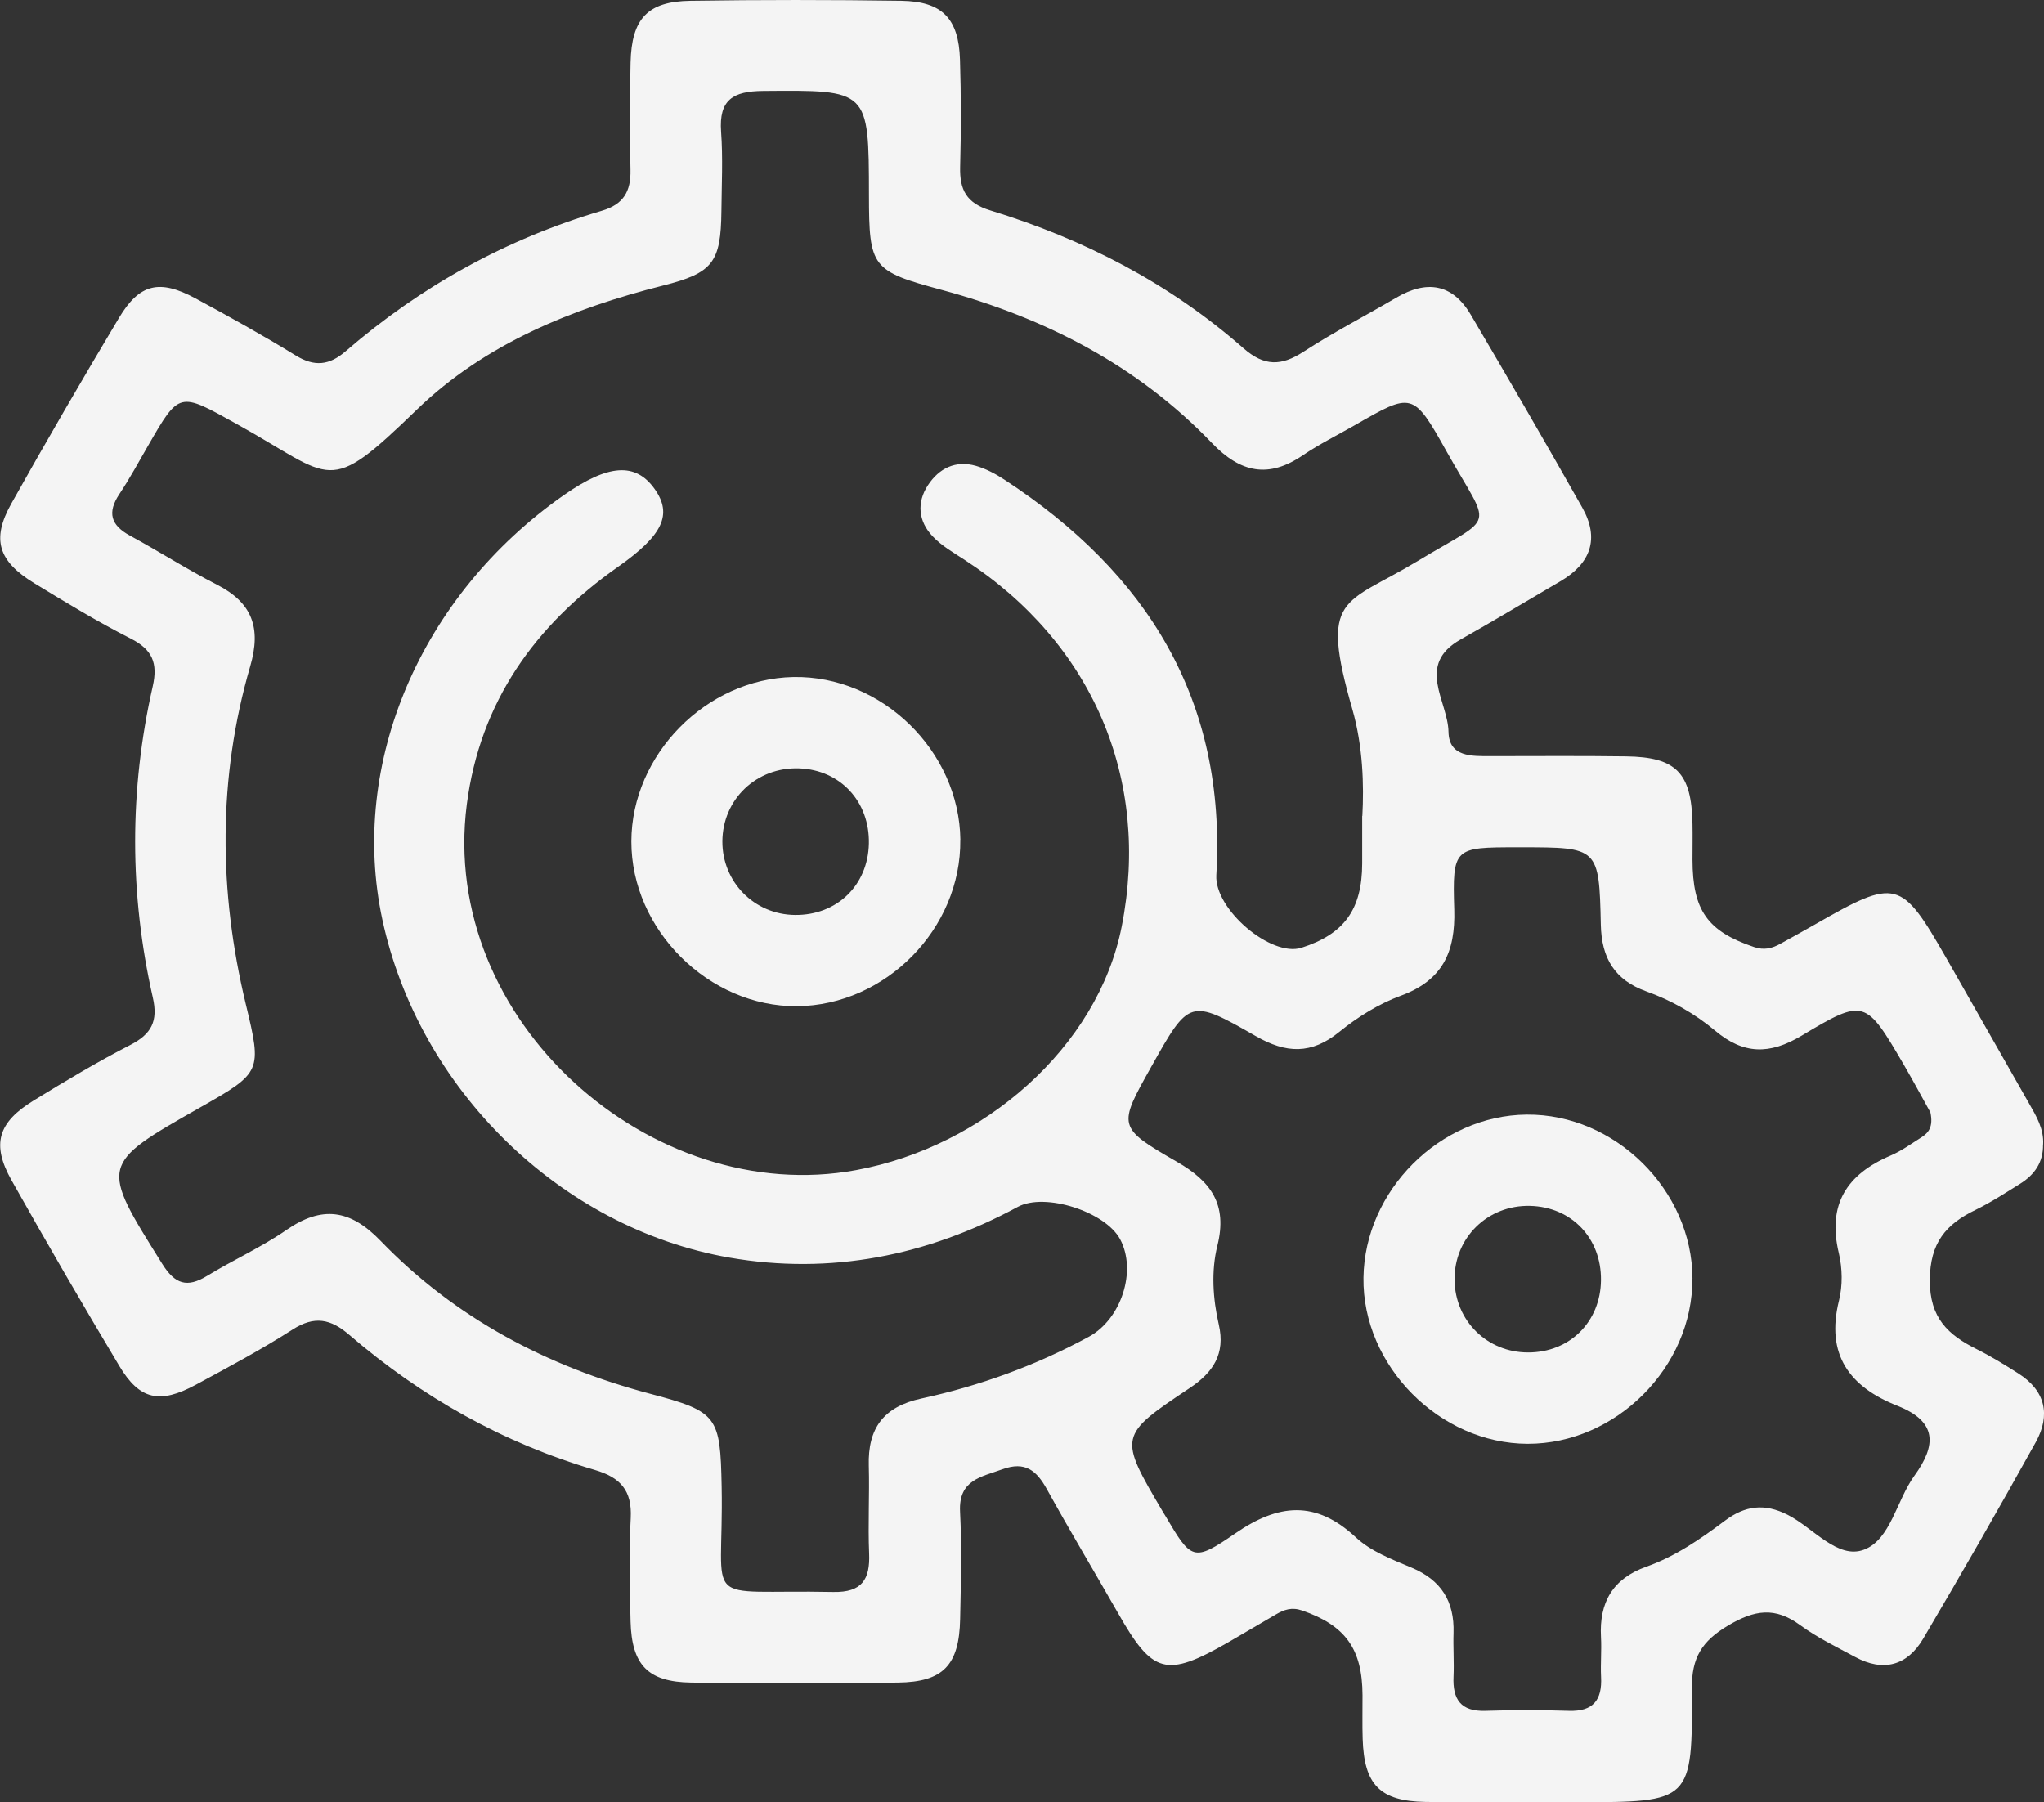 <?xml version="1.0" encoding="UTF-8"?>
<svg id="Layer_2" data-name="Layer 2" xmlns="http://www.w3.org/2000/svg" viewBox="0 0 256.02 225.75">
  <rect x="0" y="0" width="256.02" height="225.75" fill="#333333" stroke="none"/>
  <defs>
    <style>
      .cls-1 {
        fill: #f4f4f4;
        stroke-width: 0px;
      }
    </style>
  </defs>
  <g id="Layer_1-2" data-name="Layer 1">
    <g id="yyyCc1">
      <g>
        <path class="cls-1" d="M255.9,143.36c.04,2.22-1.07,3.79-2.87,4.91-1.83,1.14-3.65,2.33-5.58,3.27-3.73,1.8-5.71,4.14-5.73,8.79-.03,4.76,2.29,6.88,5.91,8.68,1.78.89,3.48,1.94,5.16,3.01,3.42,2.16,4.08,5.22,2.21,8.6-4.59,8.27-9.31,16.48-14.11,24.63-1.99,3.38-4.99,4.21-8.53,2.29-2.34-1.26-4.76-2.43-6.89-3.99-3.14-2.3-5.69-1.92-9.01.05-3.31,1.96-4.58,4.05-4.55,7.88.09,14.25-.04,14.25-14.43,14.25-6.31,0-12.62.07-18.93-.03-5.72-.1-7.69-2.16-7.87-7.89-.06-1.82-.01-3.65-.02-5.48-.02-5.83-2.17-8.75-7.57-10.61-1.3-.45-2.26-.1-3.27.49-2.01,1.16-4,2.36-6.02,3.52-7.74,4.43-9.42,3.96-13.75-3.66-2.96-5.19-6.04-10.32-8.93-15.55-1.3-2.35-2.73-3.52-5.56-2.49-2.66.97-5.51,1.32-5.31,5.31.23,4.47.1,8.97.01,13.45-.12,5.78-2.12,7.89-7.79,7.96-8.64.11-17.28.11-25.91,0-5.41-.08-7.44-2.2-7.58-7.66-.11-4.31-.21-8.64.02-12.95.18-3.45-1.29-5.08-4.49-6.02-11.48-3.37-21.7-9.13-30.76-16.92-2.33-2.01-4.36-2.43-7.1-.67-3.91,2.51-8.02,4.7-12.11,6.91-4.54,2.45-7.05,1.91-9.6-2.35-4.6-7.69-9.11-15.45-13.5-23.26-2.53-4.51-1.71-7.24,2.78-9.99,3.96-2.43,7.96-4.83,12.09-6.95,2.65-1.36,3.51-2.97,2.83-5.94-2.94-12.98-2.96-26.01-.01-38.99.66-2.91-.05-4.6-2.75-5.97-4.14-2.1-8.12-4.52-12.09-6.94-4.52-2.76-5.38-5.49-2.88-9.96,4.38-7.82,8.89-15.57,13.49-23.27,2.57-4.3,5.07-4.88,9.58-2.45,4.24,2.29,8.45,4.63,12.55,7.15,2.37,1.46,4.23,1.24,6.27-.53,9.43-8.15,20.12-14.06,32.08-17.59,2.72-.8,3.65-2.43,3.59-5.12-.1-4.48-.09-8.97.01-13.45.13-5.5,2.13-7.65,7.5-7.73,8.8-.13,17.61-.13,26.41,0,5.13.08,7.19,2.22,7.35,7.37.14,4.48.14,8.97.02,13.45-.07,2.86.79,4.53,3.79,5.44,11.72,3.59,22.45,9.14,31.7,17.26,2.61,2.29,4.74,2.24,7.51.44,3.76-2.44,7.75-4.5,11.62-6.77,3.81-2.24,7.04-1.77,9.34,2.13,4.72,8.01,9.39,16.05,13.96,24.15,2.2,3.89,1.07,7.01-2.74,9.24-4.16,2.43-8.28,4.92-12.48,7.28-5.67,3.18-1.6,7.71-1.53,11.58.06,3.18,2.94,3.04,5.3,3.04,5.65,0,11.3-.05,16.94.03,6.29.08,8.2,2.07,8.32,8.46.03,1.49,0,2.99,0,4.48.01,6.38,1.89,8.97,7.71,10.94,1.26.43,2.26.17,3.3-.41,1.45-.8,2.91-1.61,4.35-2.43,10.18-5.83,10.76-5.69,16.47,4.29,3.46,6.05,6.89,12.12,10.35,18.18.91,1.59,1.85,3.17,1.74,5.1ZM170.64,102.2c.21-3.86.08-8.72-1.25-13.36-4.14-14.42-1.06-12.99,8.18-18.57,9.96-6.02,9.26-3.64,3.59-13.78-4.16-7.44-4.28-7.37-11.49-3.22-2.16,1.24-4.41,2.35-6.46,3.74-4.32,2.95-7.82,2.22-11.41-1.52-9.33-9.73-20.9-15.68-33.81-19.17-8.81-2.38-9.14-2.79-9.15-11.9-.02-13.26-.02-13.14-13.25-13.03-3.78.03-5.56,1.1-5.27,5.11.24,3.3.07,6.64.04,9.96-.07,6.4-1.07,7.73-7.29,9.3-11.45,2.89-22.36,7.33-30.84,15.53-11.41,11.04-10.27,8.63-22.66,1.77-7.15-3.96-7.08-4.09-11.05,2.81-1.16,2.01-2.27,4.07-3.56,6-1.55,2.33-1.1,3.91,1.34,5.23,3.65,1.98,7.15,4.23,10.85,6.12,4.45,2.27,5.6,5.41,4.19,10.24-4.07,14.01-3.96,28.17-.55,42.32,2.03,8.42,1.98,8.56-5.68,12.91-12.66,7.19-12.59,7.15-4.79,19.61,1.6,2.56,3.11,3.04,5.63,1.5,3.26-1.99,6.78-3.57,9.91-5.73,4.47-3.09,7.99-2.61,11.8,1.34,9.34,9.68,20.85,15.74,33.8,19.17,8.44,2.23,8.76,2.83,8.93,11.59.3,15.53-3.04,12.88,13.98,13.23,3.6.07,4.63-1.57,4.49-4.84-.15-3.65.06-7.31-.04-10.96-.14-4.69,1.83-7.4,6.58-8.43,7.33-1.59,14.35-4.14,20.97-7.73,4.08-2.21,6.05-8.27,3.93-12.22-1.85-3.46-9.42-5.89-12.81-4.06-11.34,6.14-23.47,8.56-36.12,6.36-21.3-3.71-38.94-21.21-43.48-42.35-4.2-19.57,4.8-40.62,22.74-53.16,5.57-3.89,8.98-4.12,11.37-.76,2.27,3.2,1.01,5.81-4.61,9.76-10.39,7.31-17.26,16.92-18.92,29.74-3.5,27.12,23.14,50.54,48.77,45.81,15.96-2.94,30.27-15.37,33.26-30.52,3.65-18.47-3.69-35.56-19.7-45.93-1.38-.9-2.87-1.75-3.98-2.93-1.79-1.88-2.03-4.22-.59-6.41,1.38-2.11,3.46-3.15,6.01-2.42,1.25.36,2.47,1.01,3.57,1.73,17.86,11.67,27.82,27.59,26.54,49.53-.25,4.28,6.86,10.31,10.66,9.1,5.36-1.71,7.6-4.81,7.61-10.56,0-1.66,0-3.32,0-5.96ZM241.8,139.35c-.89-1.6-2.06-3.79-3.31-5.94-4.81-8.23-4.94-8.42-12.83-3.69-4.04,2.42-7.29,2.35-10.84-.63-2.54-2.13-5.47-3.79-8.62-4.92-3.96-1.42-5.6-4.16-5.69-8.35-.21-9.69-.31-9.69-10-9.69-.17,0-.33,0-.5,0-7.88,0-8.1.01-7.86,7.8.16,5.31-1.46,8.87-6.7,10.79-2.75,1.01-5.4,2.66-7.69,4.52-3.51,2.86-6.66,2.72-10.46.54-8.29-4.75-8.36-4.62-13.12,3.87-4.16,7.42-4.24,7.56,3.22,11.86,4.26,2.45,6.38,5.32,5.08,10.52-.79,3.16-.57,6.63.18,9.89.84,3.65-.7,5.97-3.62,7.92-8.99,6-8.96,6.05-3.37,15.55.08.14.18.28.26.42,3.3,5.59,3.51,5.89,8.78,2.26,5.41-3.73,10.08-4.21,15.14.51,1.87,1.75,4.53,2.75,6.97,3.78,3.7,1.56,5.36,4.22,5.24,8.16-.06,1.82.08,3.66,0,5.48-.13,2.85.91,4.39,3.99,4.29,3.48-.11,6.98-.11,10.46,0,3.06.1,4.18-1.37,4.03-4.25-.08-1.66.08-3.32-.01-4.98-.24-4.34,1.46-7.33,5.69-8.83,3.64-1.29,6.79-3.48,9.85-5.77,2.49-1.86,4.92-2.21,7.85-.72,3.19,1.62,6.26,5.62,9.56,4.36,3.33-1.27,4.07-6.17,6.3-9.25,2.78-3.84,2.89-6.79-2.12-8.77-5.98-2.36-9.01-6.39-7.32-13.18.47-1.87.43-4.05-.02-5.94-1.46-6.1.99-9.87,6.48-12.22,1.36-.58,2.59-1.48,3.86-2.28.88-.56,1.52-1.3,1.13-3.14Z"/>
        <path class="cls-1" d="M120.28,105.19c.13,11.1-9.34,20.75-20.46,20.84-11.03.09-20.76-9.58-20.74-20.64.02-10.87,9.39-20.38,20.29-20.59,11.07-.21,20.78,9.26,20.92,20.38ZM108.83,105.68c.12-5.27-3.57-9.25-8.73-9.44-5.34-.19-9.6,3.87-9.62,9.16-.01,5.08,4,9.15,9.09,9.2,5.24.06,9.14-3.7,9.26-8.92Z"/>
        <path class="cls-1" d="M211.98,160.16c.04,11.07-9.57,20.7-20.63,20.68-11.05-.02-20.72-9.79-20.57-20.8.15-10.92,9.56-20.33,20.44-20.43,11.07-.1,20.73,9.45,20.77,20.55ZM200.53,160.34c.05-5.26-3.68-9.17-8.88-9.3-5.33-.13-9.54,4.02-9.46,9.3.07,5.11,4.1,9.07,9.22,9.06,5.21,0,9.07-3.84,9.12-9.06Z"/>
      </g>
    </g>
  </g>
</svg>